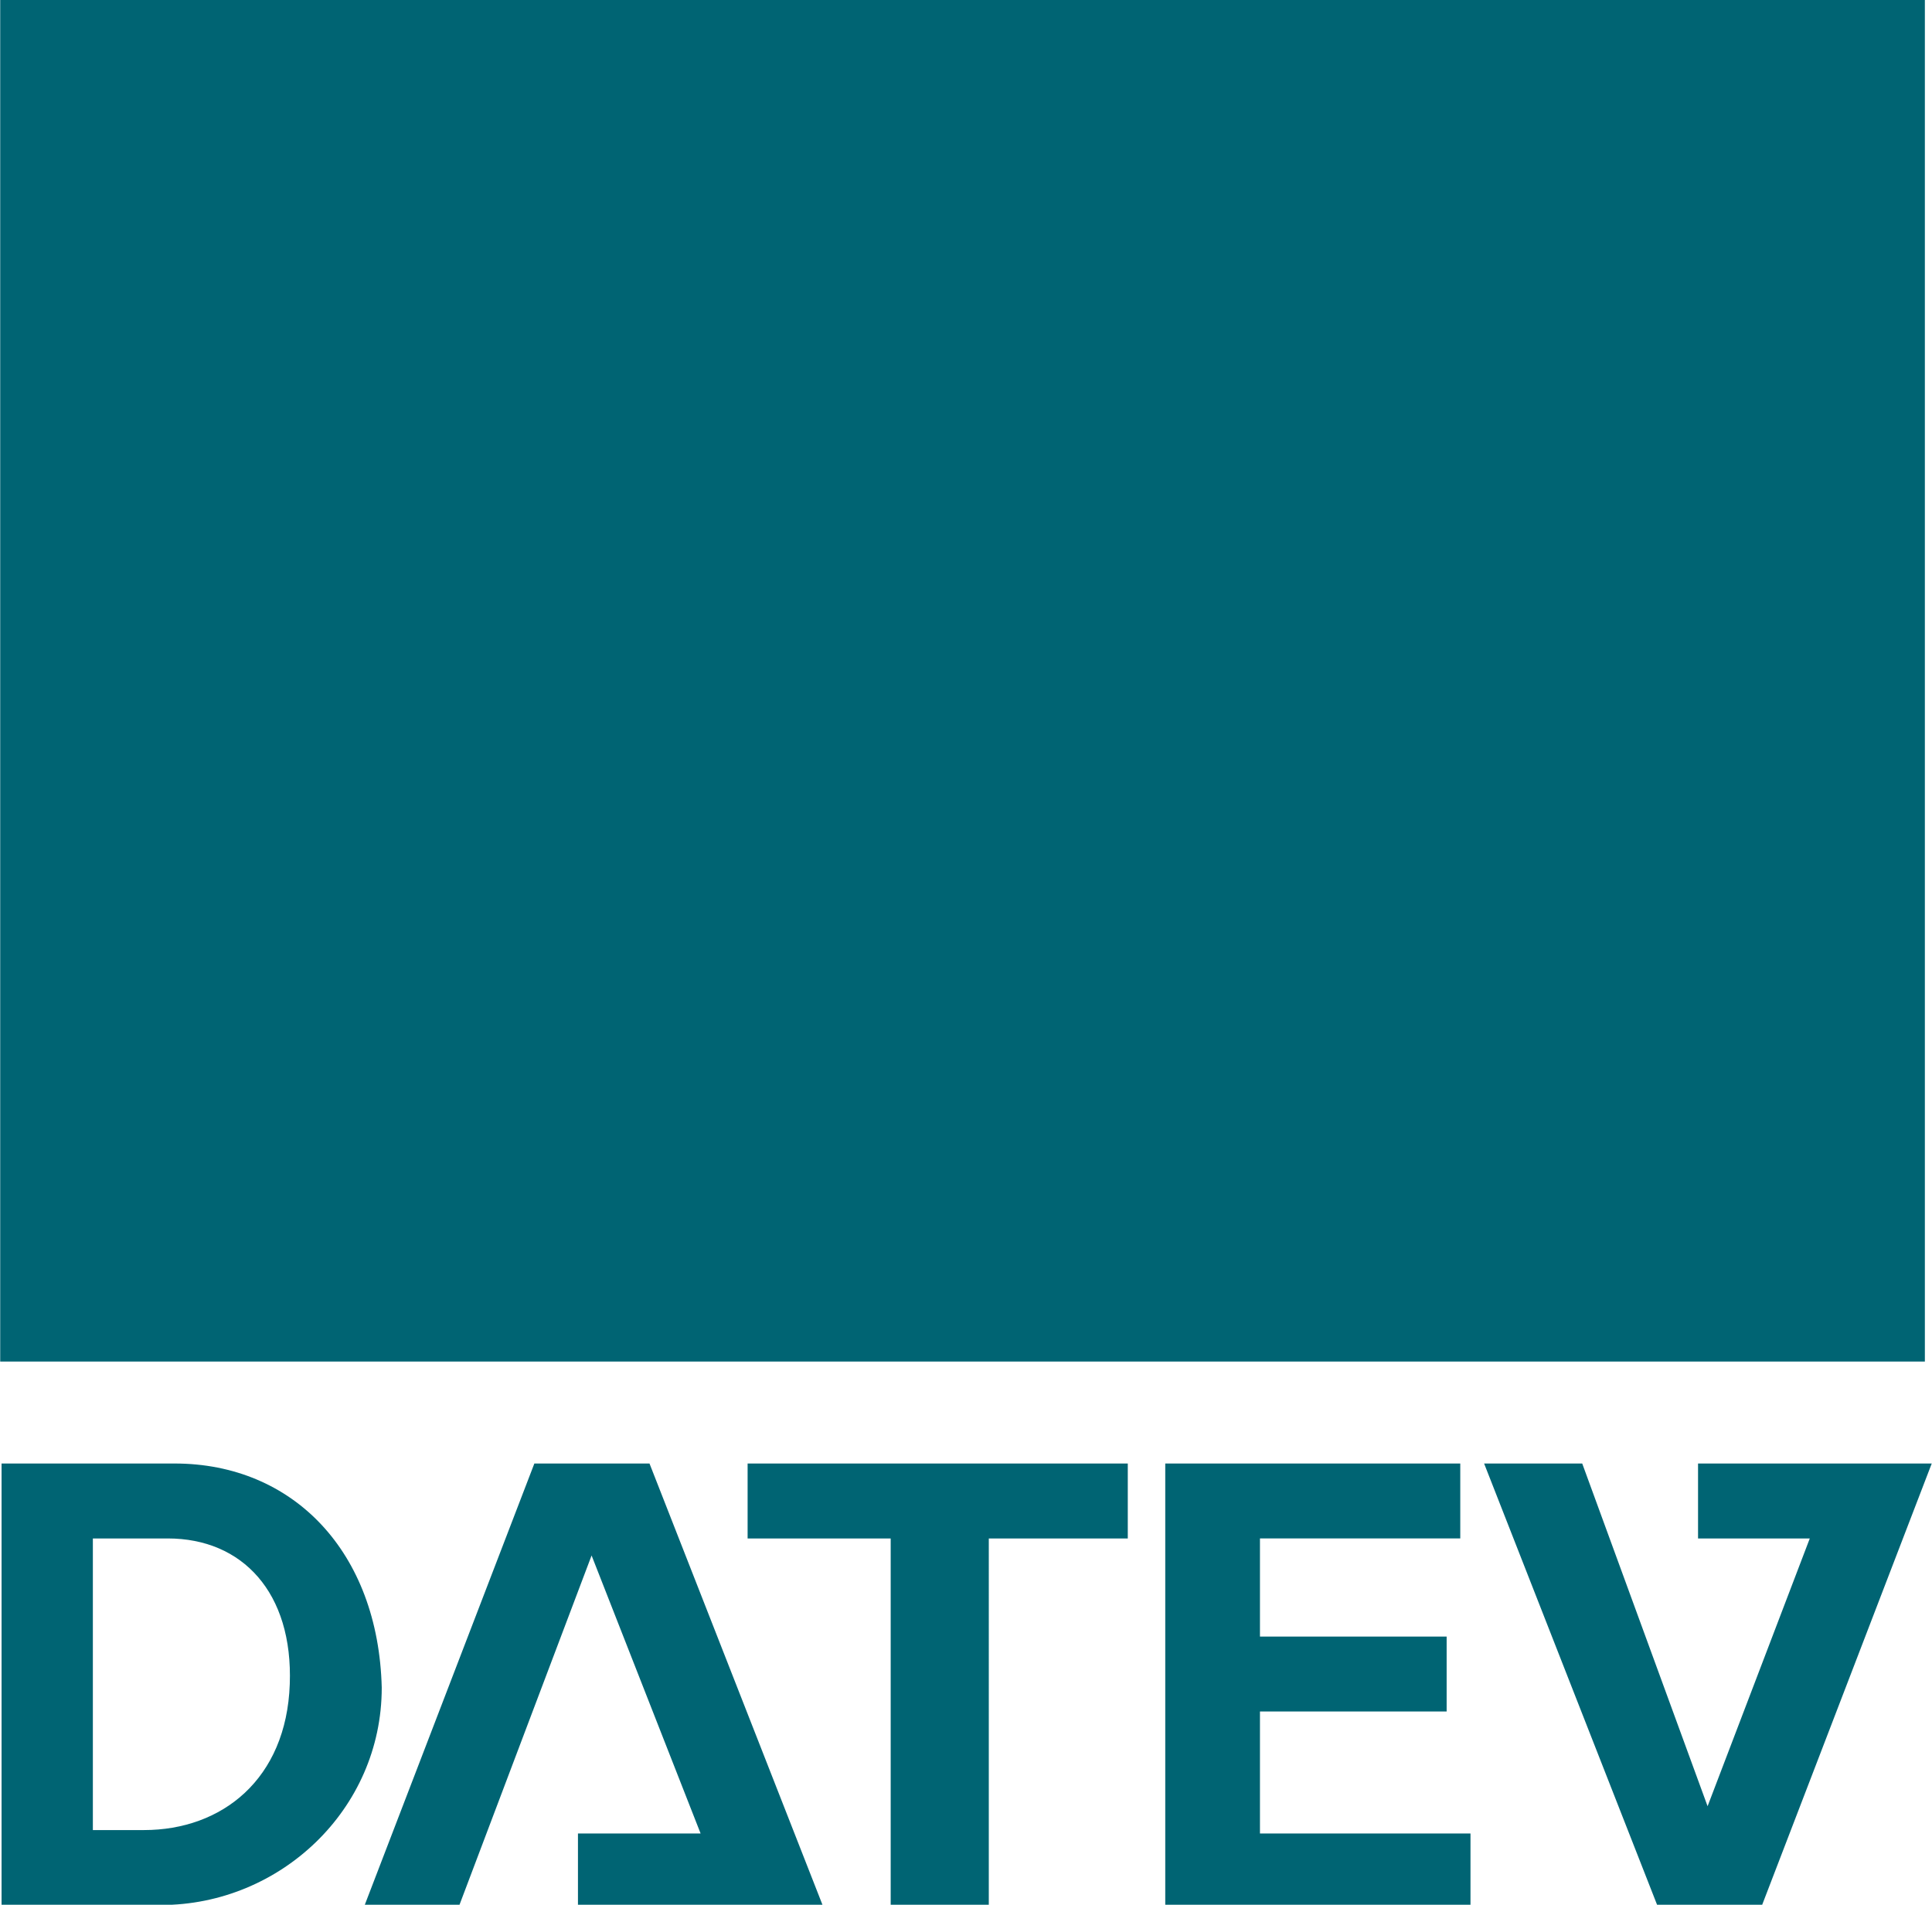 <?xml version="1.0" encoding="utf-8"?>
<!-- Generator: Adobe Illustrator 16.0.3, SVG Export Plug-In . SVG Version: 6.00 Build 0)  -->
<!DOCTYPE svg PUBLIC "-//W3C//DTD SVG 1.1//EN" "http://www.w3.org/Graphics/SVG/1.1/DTD/svg11.dtd">
<svg version="1.1" id="svg2430" xmlns:svg="http://www.w3.org/2000/svg"
	 xmlns="http://www.w3.org/2000/svg" xmlns:xlink="http://www.w3.org/1999/xlink" x="0px" y="0px" width="779px" height="768px"
	 viewBox="0 0 779 768" enable-background="new 0 0 779 768" xml:space="preserve">
<g id="layer1" transform="translate(20.298,19.682)">
	<path id="path54962" fill="#006473" d="M-19.666,570.403v178.014h64.283c47.877,0,89.007-38.394,89.007-87.634
		c-1.362-54.711-35.636-90.38-83.513-90.38H-19.666z M195.16,570.403l-68.404,178.014h38.186l53.295-140.928l43.954,112.083h-49.449
		v28.845h98.622l-69.776-178.014H195.16z M281.145,570.403v30.218h57.69v147.796h39.559V600.621h56.042v-30.218H281.145z
		 M449.544,570.403v178.014h123.072v-28.845h-84.887v-49.174h75.272v-30.219h-75.272v-39.559h80.766v-30.218H449.544z
		 M578.11,570.403l69.777,178.014h42.306l68.403-178.014H664.37v30.218h45.053l-41.207,107.963l-50.547-138.181H578.11z
		 M17.145,600.621h30.219c30.086,0,50.547,21.856,49.174,58.789c-1.363,38.306-27.34,58.789-58.789,58.789H17.145V600.621z"/>
	<path id="path54964" fill="#006473" d="M-20.216,529.295h776.044V-19.682H-20.216V529.295z"/>
</g>
</svg>
